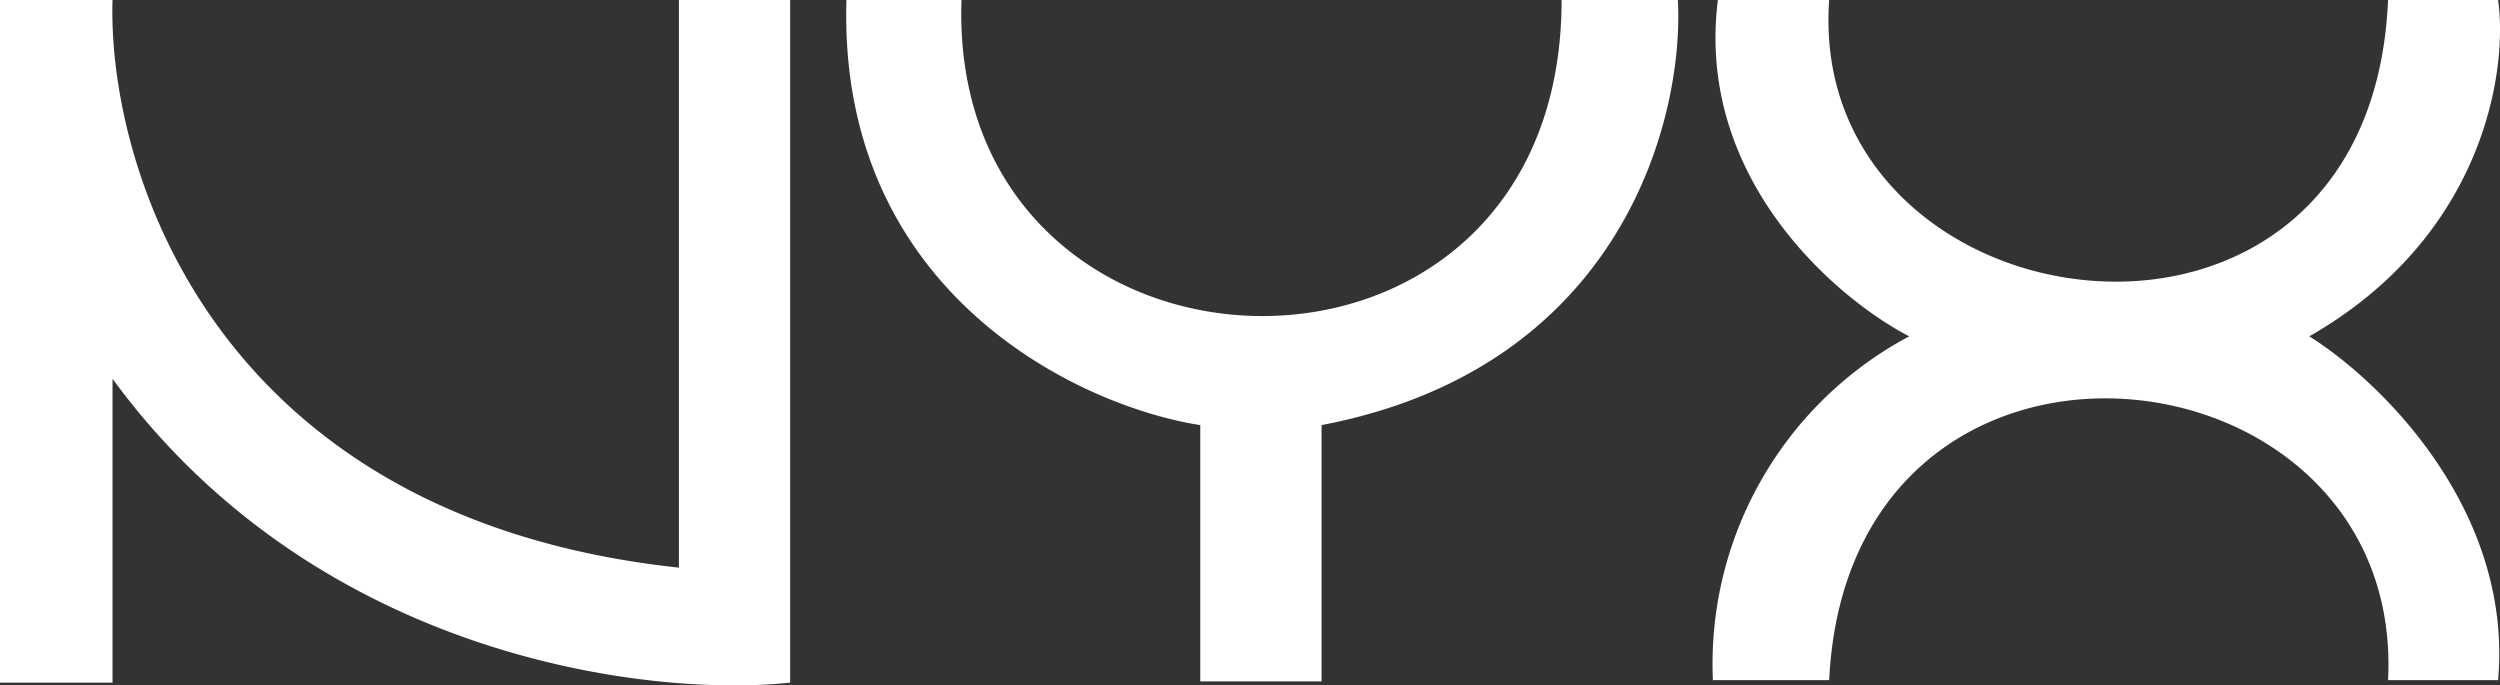 <svg xmlns="http://www.w3.org/2000/svg" width="109.423" height="30" viewBox="0 0 109.423 30">
  <rect x="0" y="0" width="109.423" height="30" fill="#333333" stroke="none"/>
  <path id="nyx-cosmetics" d="M0,0V29.879H4.925v-13.3c8.975,12.258,23.531,13.955,29.66,13.3V0h-4.87V24.845C9.358,22.656,4.706,7.388,4.925,0ZM42.083,0H37.048c-.383,12.805,10.179,17.785,15.487,18.606V29.825h5.308V18.606C71.032,16.089,73.713,5.144,73.44,0H68.35c0,18.934-26.869,17.949-26.267,0ZM80.061,0h-4.87c-.985,7.826,5.2,13.079,8.373,14.721A16.247,16.247,0,0,0,74.972,29.77h5.089c.876-17.785,25.228-15.049,24.462,0h4.816c.657-7.5-5.2-13.134-8.263-15.049,7.661-4.378,8.7-11.656,8.263-14.721h-4.816c-.766,18.168-25.5,14.611-24.462,0Z" fill="#fff"/>
</svg>
